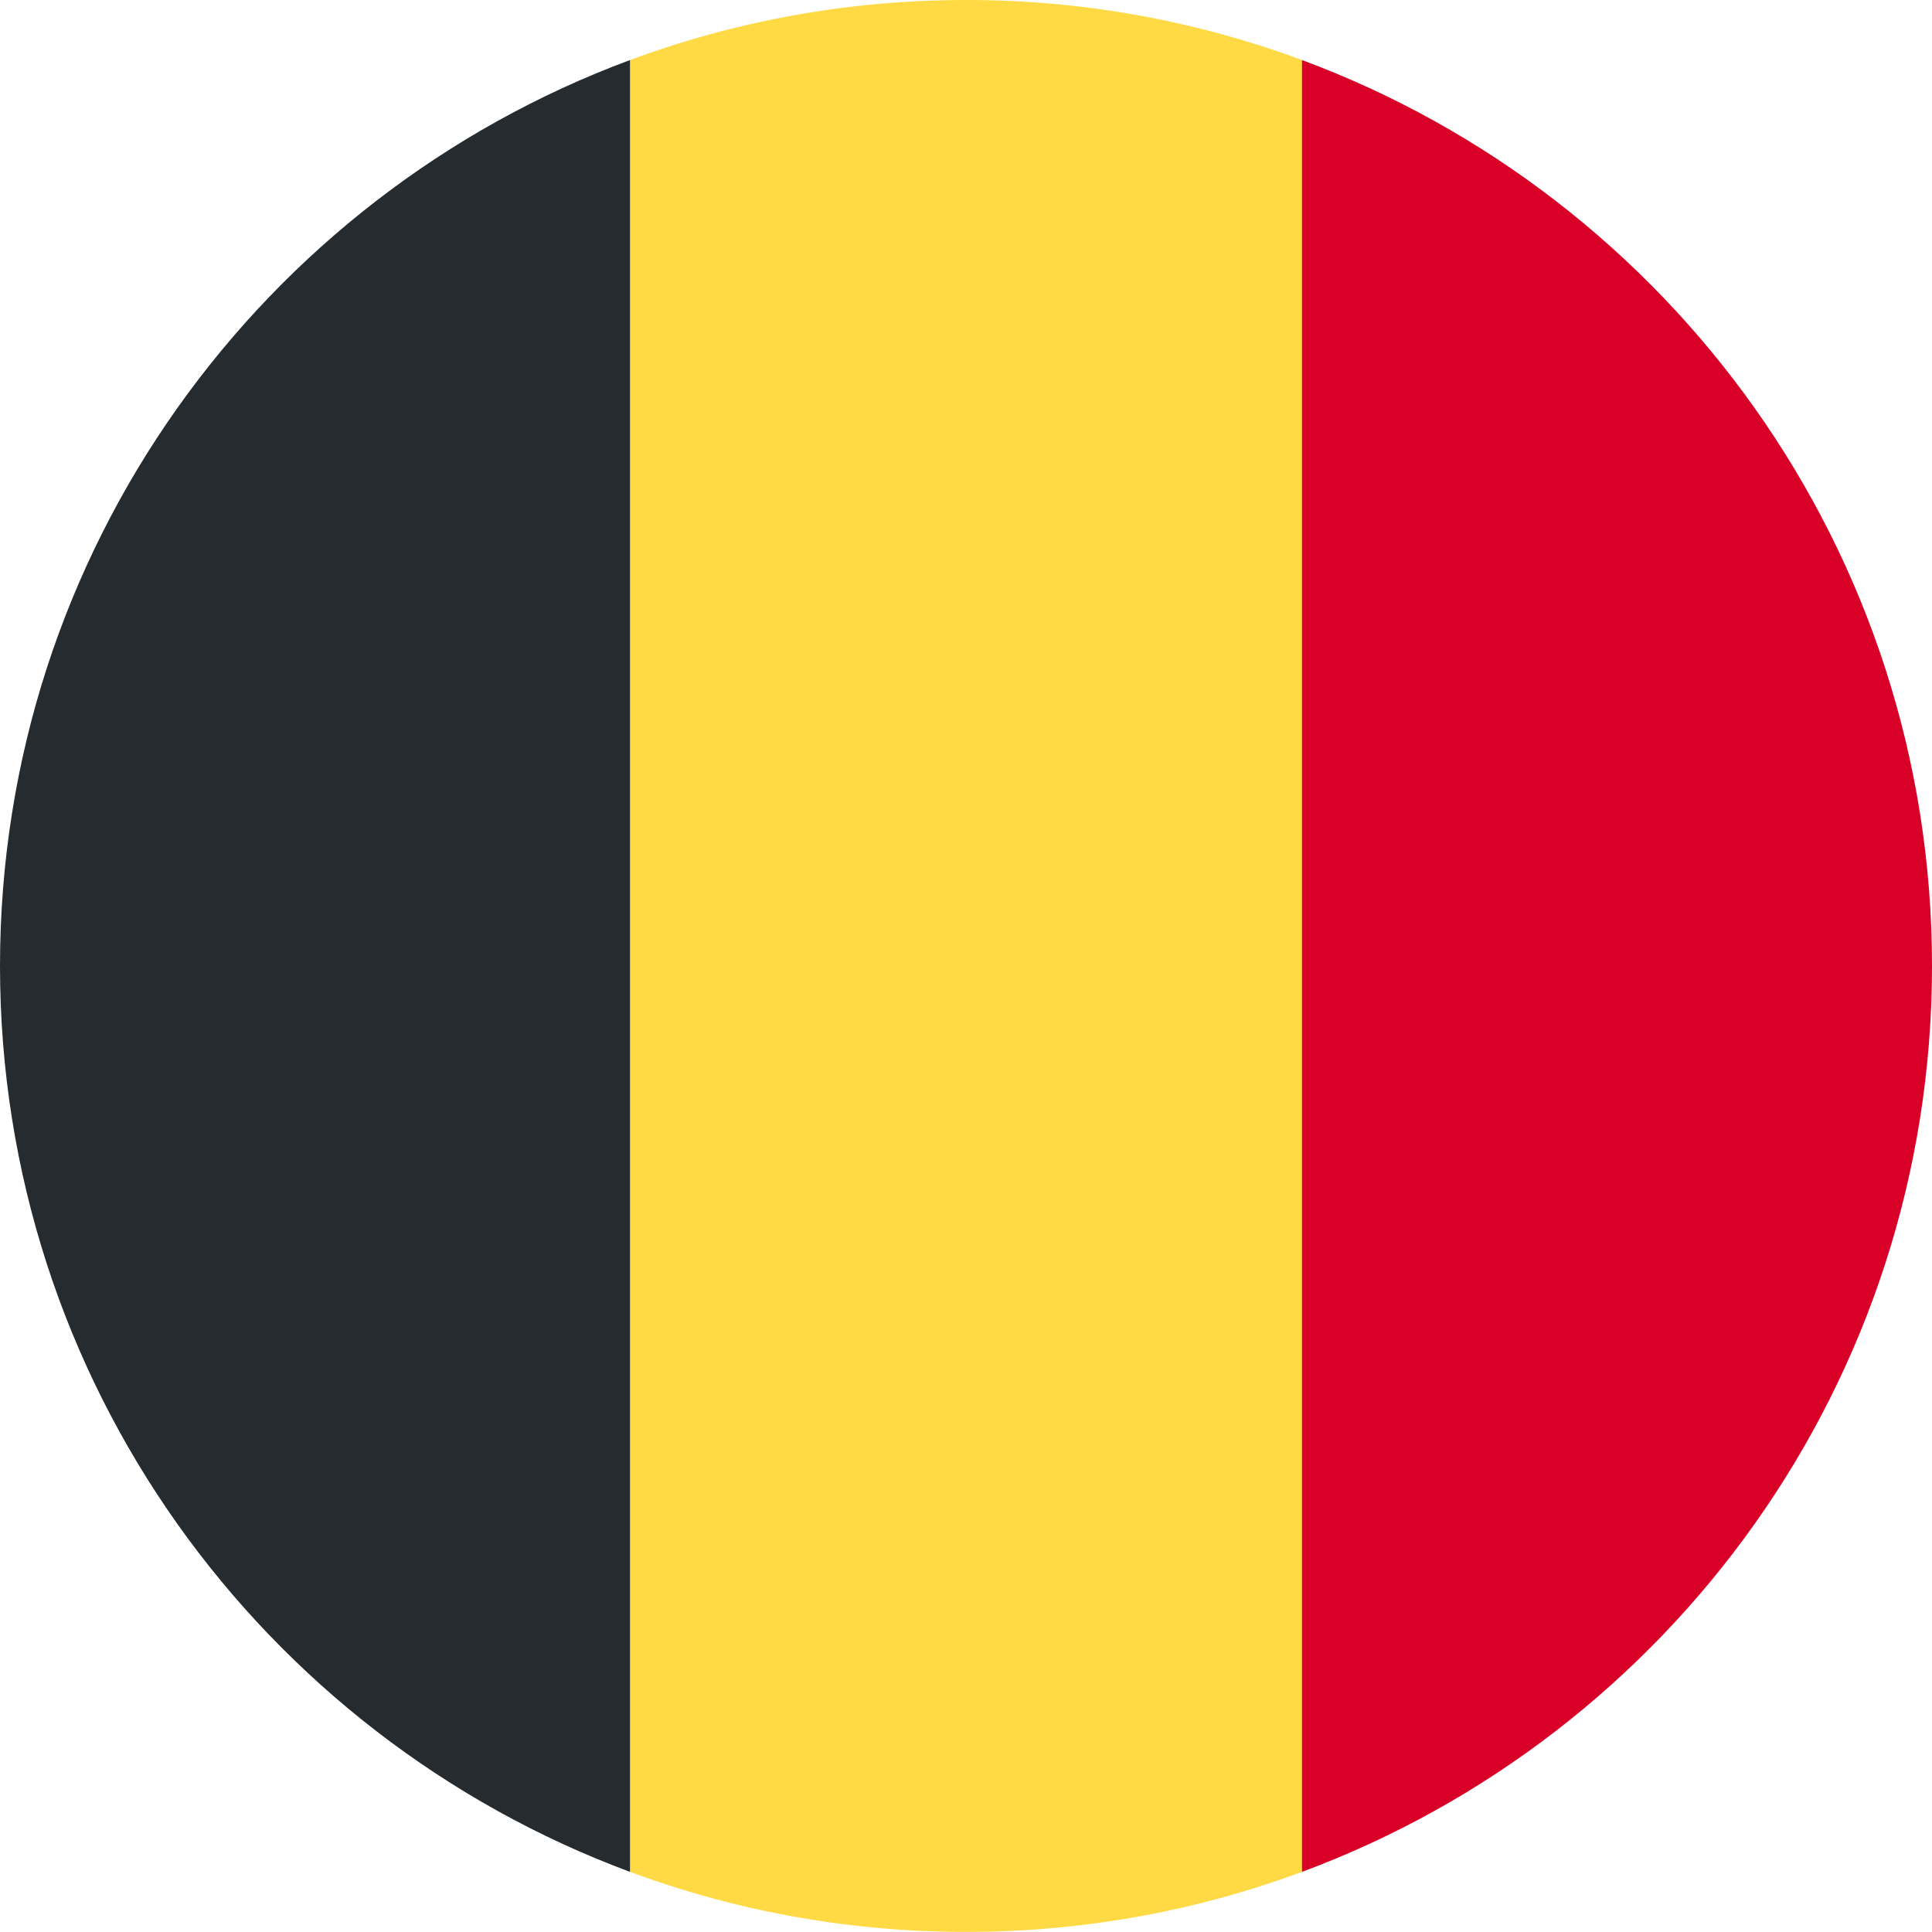 <svg xmlns="http://www.w3.org/2000/svg" width="24" height="24" fill="none"><g clip-path="url(#a)"><path fill="#FFDA44" d="M16.174.746A11.973 11.973 0 0 0 12 0c-1.467 0-2.873.264-4.173.746L6.783 12l1.044 11.253c1.3.482 2.706.746 4.173.746 1.468 0 2.874-.264 4.174-.746L17.218 12 16.174.746Z"/><path fill="#D80027" d="M24 12c0-5.16-3.257-9.558-7.826-11.254v22.507C20.744 21.557 24 17.159 24 11.999Z"/><path fill="#252B2E" d="M0 12c0 5.159 3.256 9.557 7.826 11.253V.746C3.256 2.442 0 6.84 0 12Z"/></g><defs><clipPath id="a"><path fill="#fff" d="M0 0h24v24H0z"/></clipPath></defs></svg>